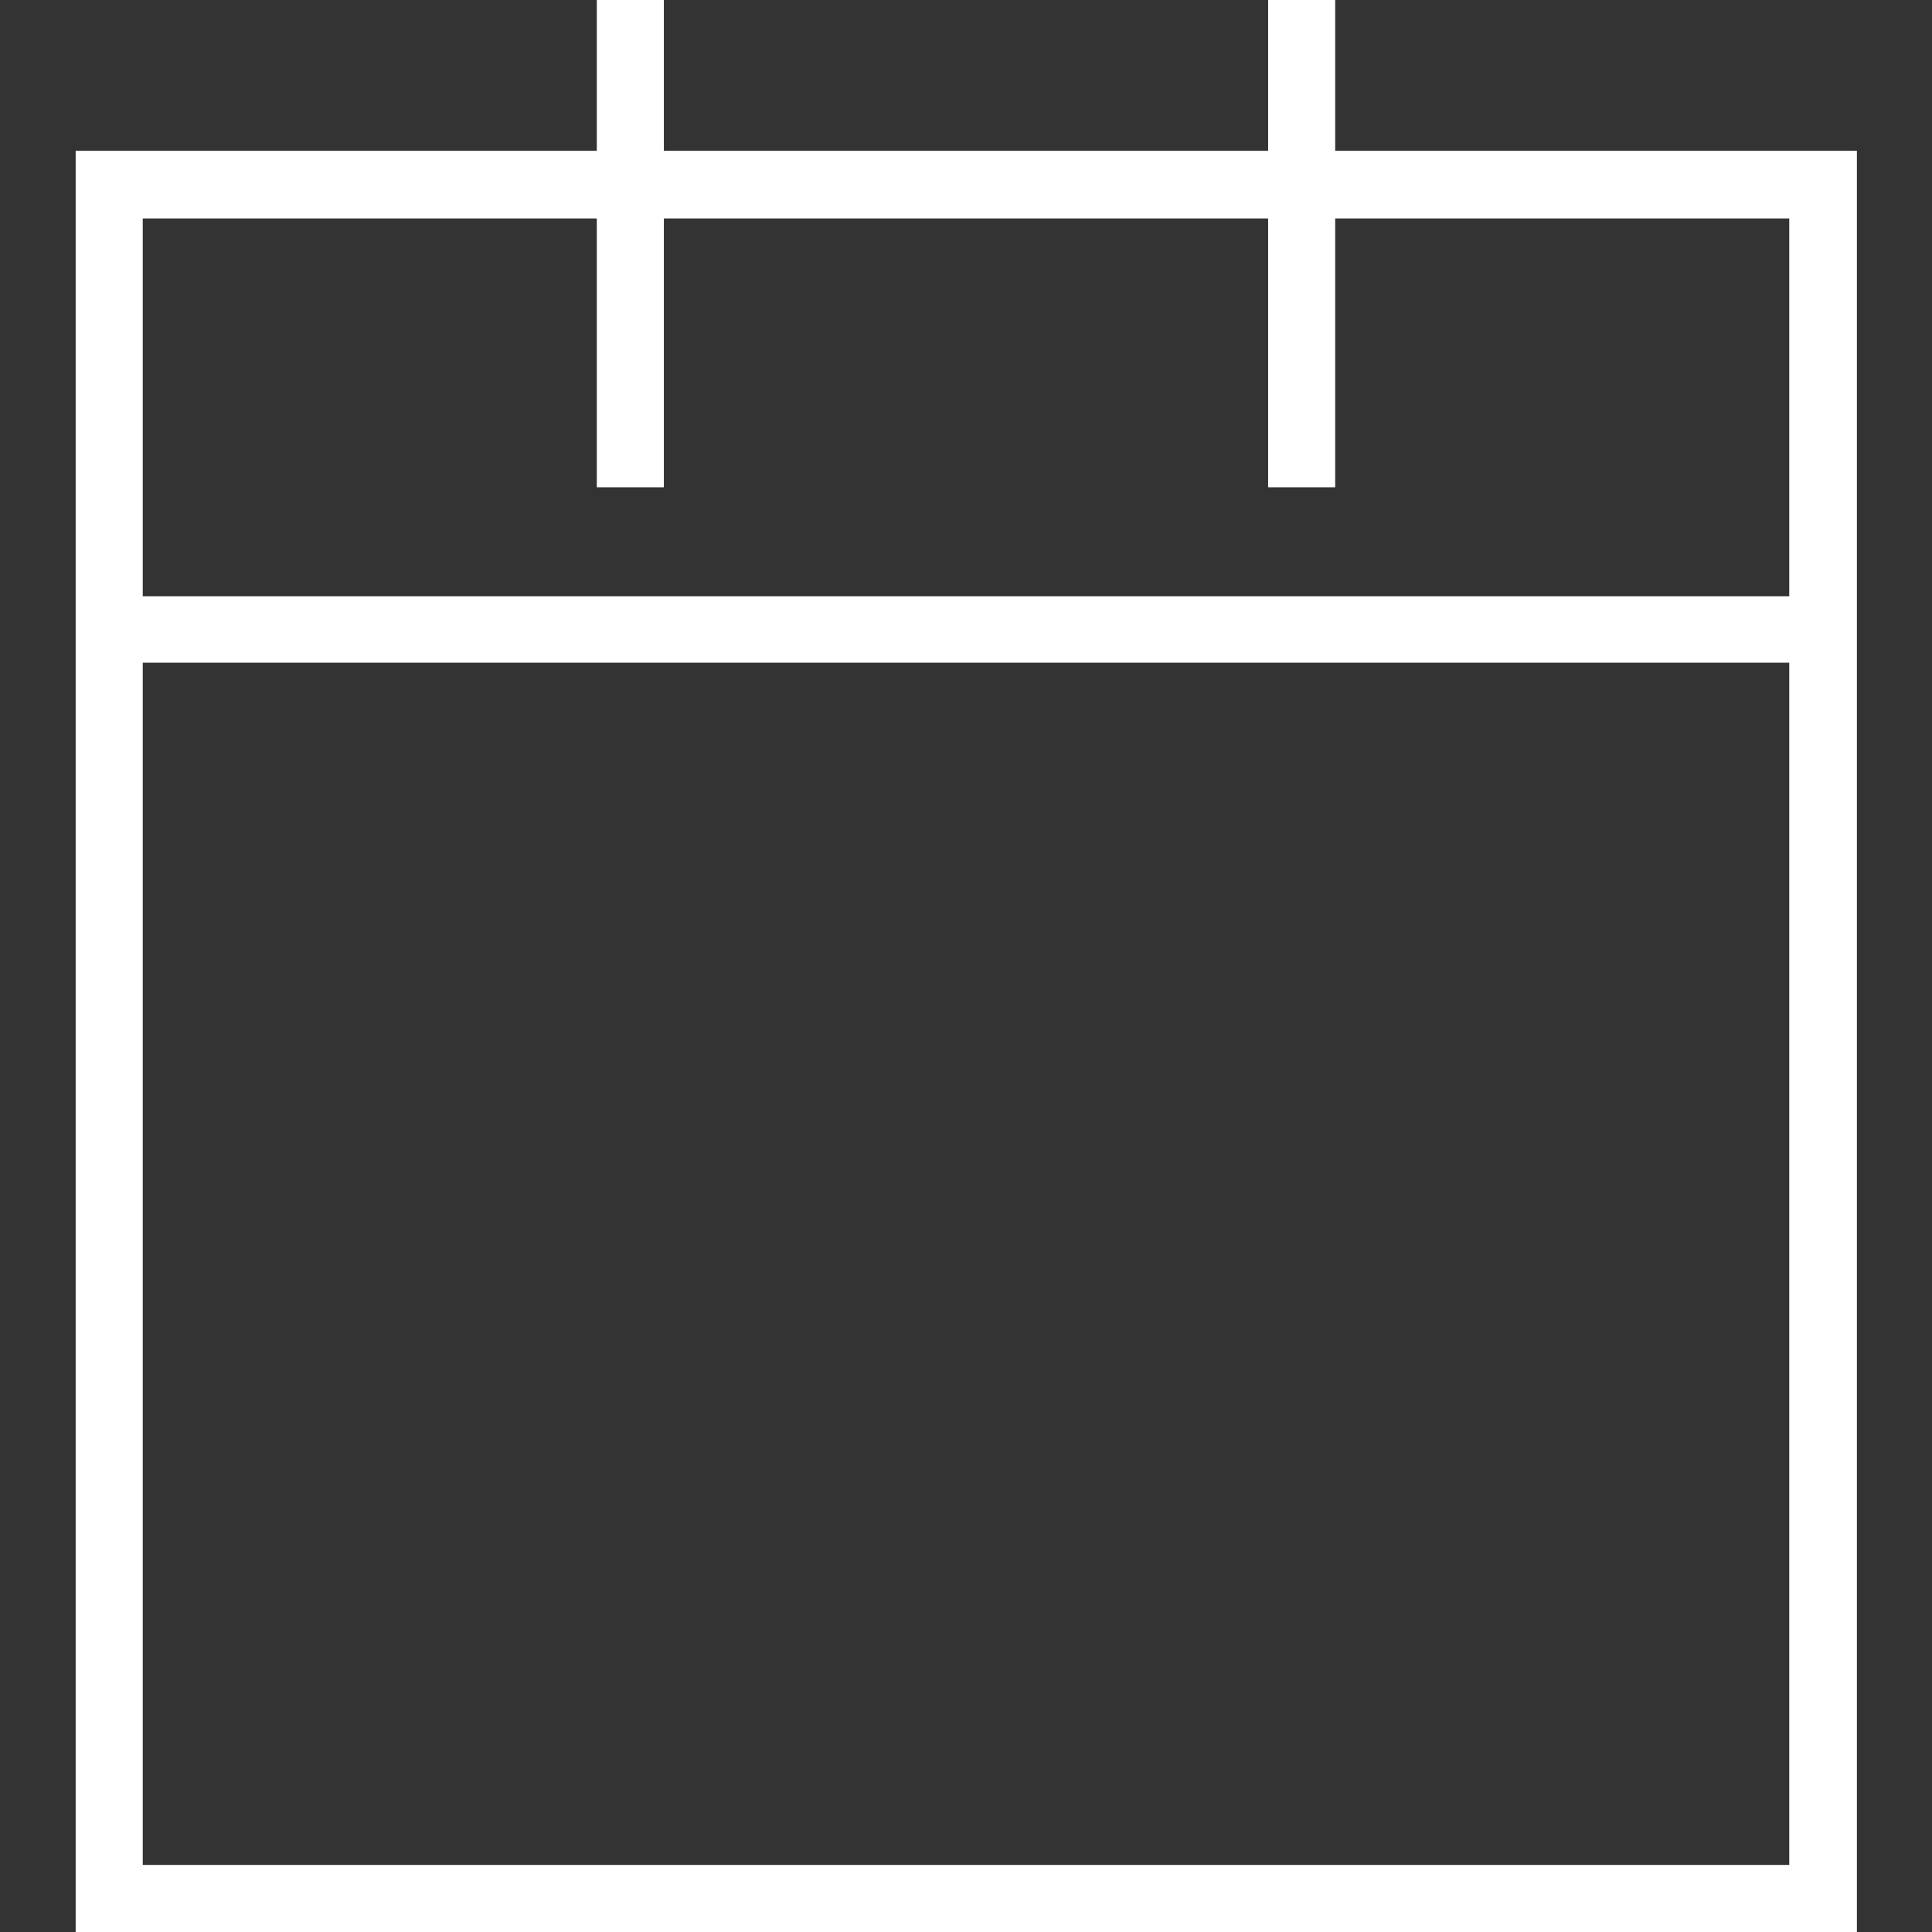 <?xml version="1.0" encoding="utf-8"?>
<!-- Generator: Adobe Illustrator 23.0.3, SVG Export Plug-In . SVG Version: 6.00 Build 0)  -->
<svg version="1.1" id="Capa_1" xmlns="http://www.w3.org/2000/svg" xmlns:xlink="http://www.w3.org/1999/xlink" x="0px" y="0px"
	 viewBox="0 0 337 337" style="enable-background:new 0 0 337 337;" xml:space="preserve">
<rect x="0" y="0" width="337" height="337" fill="#333333" stroke="none"/>
<style type="text/css">
	.st0{fill:#FFFFFF;}
</style>
<g>
	<g>
		<path class="st0" d="M232.9,26.3V0h-11.7v26.3H115.8V0h-11.7v26.3H13.2v89.3V337h310.7V115.6V26.3H232.9z M24.9,38.1h79.2V85h11.7
			V38.1h105.4V85h11.7V38.1h79.2v65.9H24.9V38.1z M312.1,325.3H24.9V115.6h287.2L312.1,325.3L312.1,325.3z"/>
	</g>
</g>
</svg>
